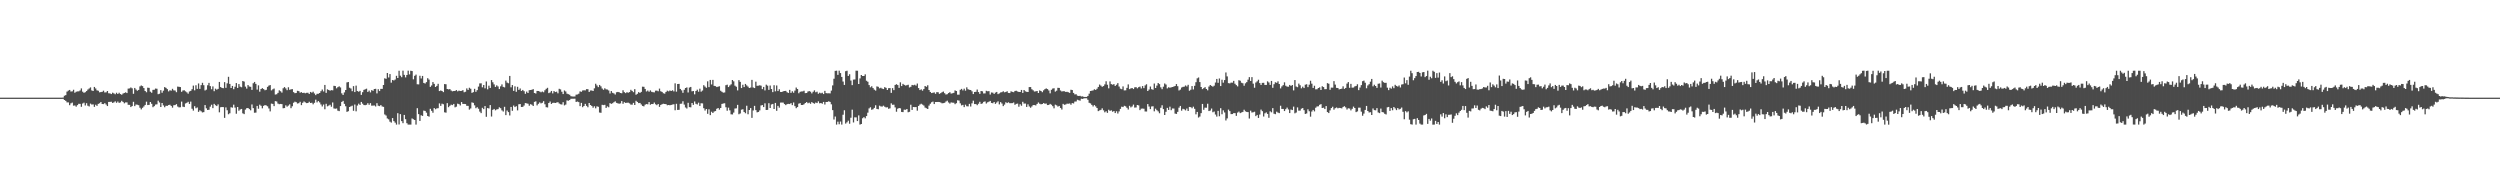 <?xml version="1.0" encoding="UTF-8"?>
<svg xmlns="http://www.w3.org/2000/svg" width="1920" height="150">
  <path d="M0 75.000h1v1.000H0zM1 75.000h1v1.000H1zM2 75.000h1v1.000H2zM3 75.000h1v1.000H3zM4 75.000h1v1.000H4zM5 75.000h1v1.000H5zM6 75.000h1v1.000H6zM7 75.000h1v1.000H7zM8 75.000h1v1.000H8zM9 75.000h1v1.000H9zM10 75.000h1v1.000H10zM11 75.000h1v1.000H11zM12 75.000h1v1.000H12zM13 75.000h1v1.000H13zM14 75.000h1v1.000H14zM15 75.000h1v1.000H15zM16 75.000h1v1.000H16zM17 75.000h1v1.000H17zM18 75.000h1v1.000H18zM19 75.000h1v1.000H19zM20 75.000h1v1.000H20zM21 75.000h1v1.000H21zM22 75.000h1v1.000H22zM23 75.000h1v1.000H23zM24 75.000h1v1.000H24zM25 75.000h1v1.000H25zM26 75.000h1v1.000H26zM27 75.000h1v1.000H27zM28 75.000h1v1.000H28zM29 75.000h1v1.000H29zM30 75.000h1v1.000H30zM31 75.000h1v1.000H31zM32 75.000h1v1.000H32zM33 75.000h1v1.000H33zM34 75.000h1v1.000H34zM35 75.000h1v1.000H35zM36 75.000h1v1.000H36zM37 75.000h1v1.000H37zM38 75.000h1v1.000H38zM39 75.000h1v1.000H39zM40 75.000h1v1.000H40zM41 75.000h1v1.000H41zM42 75.000h1v1.000H42zM43 75.000h1v1.000H43zM44 75.000h1v1.000H44zM45 75.000h1v1.000H45zM46 75.000h1v1.000H46zM47 75.000h1v1.000H47zM48 74.912h1v1.000H48zM49 73.542h1v3.248H49zM50 73.055h1v4.409H50zM51 70.341h1v8.314H51zM52 69.576h1v9.088H52zM53 69.073h1v11.718H53zM54 70.300h1v9.070H54zM55 70.127h1v8.685H55zM56 68.937h1v12.233H56zM57 71.195h1v9.783H57zM58 70.429h1v11.488H58zM59 70.205h1v10.553H59zM60 70.132h1v9.565H60zM61 69.454h1v10.336H61zM62 67.898h1v14.109H62zM63 70.425h1v9.087H63zM64 71.265h1v7.574H64zM65 70.799h1v10.194H65zM66 69.945h1v9.320H66zM67 68.779h1v12.449H67zM68 67.957h1v13.787H68zM69 67.122h1v12.468H69zM70 69.439h1v10.823H70zM71 69.863h1v10.337H71zM72 66.777h1v15.276H72zM73 67.920h1v12.509H73zM74 69.399h1v11.889H74zM75 69.662h1v10.124H75zM76 70.919h1v8.381H76zM77 70.705h1v7.656H77zM78 70.516h1v9.345H78zM79 69.640h1v10.332H79zM80 71.016h1v8.190H80zM81 70.907h1v9.372H81zM82 69.890h1v11.573H82zM83 71.630h1v6.636H83zM84 71.712h1v6.547H84zM85 72.266h1v5.859H85zM86 71.173h1v7.903H86zM87 71.725h1v6.922H87zM88 72.382h1v5.462H88zM89 71.214h1v7.729H89zM90 72.208h1v5.791H90zM91 71.208h1v7.788H91zM92 72.240h1v6.414H92zM93 72.774h1v4.646H93zM94 71.832h1v6.469H94zM95 71.366h1v8.013H95zM96 70.894h1v7.767H96zM97 71.457h1v7.168H97zM98 68.056h1v12.420H98zM99 67.865h1v12.688H99zM100 67.194h1v15.049H100zM101 67.816h1v13.663H101zM102 72.039h1v6.121H102zM103 67.519h1v14.006H103zM104 68.738h1v11.558H104zM105 69.707h1v10.717H105zM106 69.064h1v11.706H106zM107 66.339h1v16.387H107zM108 65.652h1v18.383H108zM109 66.132h1v16.635H109zM110 67.621h1v14.164H110zM111 69.877h1v10.710H111zM112 70.867h1v7.211H112zM113 67.333h1v13.342H113zM114 67.466h1v13.081H114zM115 70.383h1v7.969H115zM116 71.237h1v8.465H116zM117 68.996h1v13.341H117zM118 68.940h1v12.581H118zM119 68.007h1v12.253H119zM120 68.169h1v11.946H120zM121 72.342h1v4.981H121zM122 71.972h1v6.703H122zM123 69.216h1v12.966H123zM124 71.235h1v7.880H124zM125 69.609h1v11.345H125zM126 66.861h1v15.496H126zM127 67.502h1v13.777H127zM128 68.474h1v12.854H128zM129 70.177h1v10.537H129zM130 69.337h1v11.105H130zM131 69.633h1v11.728H131zM132 68.178h1v14.522H132zM133 69.358h1v11.502H133zM134 69.513h1v11.200H134zM135 70.828h1v9.148H135zM136 66.514h1v15.324H136zM137 66.647h1v15.858H137zM138 66.878h1v15.512H138zM139 70.493h1v7.535H139zM140 69.477h1v12.424H140zM141 69.324h1v12.905H141zM142 70.148h1v9.311H142zM143 70.925h1v8.006H143zM144 71.923h1v6.273H144zM145 70.240h1v9.581H145zM146 69.799h1v8.236H146zM147 68.486h1v15.003H147zM148 65.727h1v19.238H148zM149 69.374h1v12.188H149zM150 65.496h1v17.675H150zM151 68.250h1v14.297H151zM152 64.111h1v21.815H152zM153 68.264h1v16.467H153zM154 65.391h1v20.096H154zM155 63.596h1v22.794H155zM156 65.436h1v20.661H156zM157 69.466h1v11.211H157zM158 68.859h1v14.334H158zM159 65.497h1v18.961H159zM160 63.652h1v20.601H160zM161 66.150h1v15.749H161zM162 68.572h1v11.857H162zM163 66.365h1v16.672H163zM164 70.018h1v9.768H164zM165 68.075h1v12.724H165zM166 68.856h1v12.617H166zM167 68.253h1v11.901H167zM168 62.931h1v23.351H168zM169 66.874h1v15.508H169zM170 67.545h1v14.639H170zM171 67.717h1v14.553H171zM172 63.065h1v27.469H172zM173 67.406h1v15.071H173zM174 64.021h1v20.652H174zM175 58.977h1v28.778H175zM176 64.450h1v22.539H176zM177 67.563h1v14.803H177zM178 66.004h1v16.676H178zM179 68.516h1v11.883H179zM180 66.617h1v16.011H180zM181 63.806h1v23.558H181zM182 67.545h1v14.612H182zM183 64.586h1v20.438H183zM184 66.566h1v17.497H184zM185 67.021h1v16.621H185zM186 62.200h1v24.825H186zM187 62.652h1v25.004H187zM188 66.499h1v17.670H188zM189 68.050h1v15.025H189zM190 65.310h1v17.637H190zM191 66.434h1v17.398H191zM192 66.656h1v18.092H192zM193 69.041h1v11.199H193zM194 63.927h1v19.128H194zM195 62.949h1v23.649H195zM196 64.385h1v22.073H196zM197 68.830h1v12.516H197zM198 65.536h1v17.982H198zM199 70.406h1v9.999H199zM200 68.371h1v12.881H200zM201 67.676h1v15.524H201zM202 68.380h1v12.925H202zM203 69.302h1v11.382H203zM204 68.959h1v12.045H204zM205 66.723h1v14.949H205zM206 65.746h1v17.557H206zM207 65.346h1v20.197H207zM208 69.441h1v10.129H208zM209 68.606h1v11.189H209zM210 68.012h1v13.475H210zM211 72.623h1v5.025H211zM212 72.421h1v5.530H212zM213 71.329h1v8.243H213zM214 69.357h1v10.657H214zM215 70.075h1v9.733H215zM216 71.096h1v8.876H216zM217 67.764h1v15.372H217zM218 66.864h1v16.128H218zM219 67.879h1v13.018H219zM220 69.290h1v12.608H220zM221 67.040h1v14.044H221zM222 68.991h1v11.148H222zM223 68.583h1v14.493H223zM224 68.434h1v13.196H224zM225 70.745h1v8.165H225zM226 71.570h1v6.492H226zM227 71.398h1v7.089H227zM228 69.745h1v9.768H228zM229 70.002h1v9.244H229zM230 71.158h1v7.022H230zM231 70.772h1v9.967H231zM232 71.432h1v7.526H232zM233 71.202h1v6.704H233zM234 71.606h1v7.034H234zM235 71.272h1v7.955H235zM236 71.225h1v7.864H236zM237 72.144h1v5.988H237zM238 70.591h1v8.534H238zM239 71.183h1v7.737H239zM240 70.411h1v9.709H240zM241 71.786h1v7.162H241zM242 73.083h1v3.438H242zM243 72.041h1v6.606H243zM244 72.011h1v5.612H244zM245 71.442h1v7.184H245zM246 70.059h1v10.180H246zM247 68.783h1v12.969H247zM248 70.260h1v10.018H248zM249 65.251h1v18.643H249zM250 71.344h1v8.357H250zM251 68.595h1v13.058H251zM252 69.115h1v11.981H252zM253 69.628h1v10.818H253zM254 69.198h1v12.753H254zM255 69.378h1v9.330H255zM256 65.879h1v17.427H256zM257 66.112h1v17.403H257zM258 67.842h1v15.471H258zM259 66.901h1v18.077H259zM260 66.322h1v19.038H260zM261 67.193h1v14.273H261zM262 71.654h1v6.646H262zM263 72.912h1v4.549H263zM264 70.971h1v8.806H264zM265 69.099h1v12.525H265zM266 63.286h1v22.643H266zM267 62.996h1v22.413H267zM268 67.363h1v14.829H268zM269 67.978h1v13.663H269zM270 70.066h1v11.090H270zM271 66.129h1v18.977H271zM272 70.724h1v9.541H272zM273 65.723h1v19.786H273zM274 69.925h1v11.128H274zM275 70.443h1v9.159H275zM276 69.809h1v10.804H276zM277 72.839h1v5.445H277zM278 70.819h1v8.823H278zM279 69.005h1v11.670H279zM280 68.556h1v12.245H280zM281 68.081h1v12.404H281zM282 70.589h1v8.669H282zM283 69.576h1v10.906H283zM284 70.960h1v8.242H284zM285 69.221h1v11.908H285zM286 69.737h1v11.350H286zM287 68.345h1v12.638H287zM288 68.202h1v13.558H288zM289 71.732h1v7.538H289zM290 68.505h1v12.696H290zM291 69.956h1v11.538H291zM292 68.249h1v12.443H292zM293 68.231h1v13.512H293zM294 65.292h1v16.777H294zM295 60.165h1v27.767H295zM296 60.533h1v28.189H296zM297 56.070h1v34.923H297zM298 59.488h1v32.181H298zM299 56.881h1v36.572H299zM300 63.474h1v30.693H300zM301 61.426h1v29.254H301zM302 61.785h1v31.264H302zM303 61.106h1v33.112H303zM304 58.223h1v37.461H304zM305 59.880h1v27.032H305zM306 54.313h1v41.287H306zM307 58.110h1v29.561H307zM308 59.304h1v33.744H308zM309 54.297h1v40.309H309zM310 57.495h1v30.775H310zM311 59.453h1v32.101H311zM312 57.621h1v36.996H312zM313 54.269h1v41.422H313zM314 57.135h1v38.560H314zM315 54.300h1v41.391H315zM316 54.563h1v36.406H316zM317 60.930h1v30.688H317zM318 58.195h1v33.956H318zM319 57.300h1v38.393H319zM320 64.706h1v18.415H320zM321 64.804h1v22.858H321zM322 58.147h1v34.737H322zM323 60.262h1v28.262H323zM324 58.340h1v30.688H324zM325 63.680h1v21.240H325zM326 64.147h1v21.045H326zM327 63.100h1v23.415H327zM328 60.067h1v29.006H328zM329 61.150h1v28.454H329zM330 66.704h1v16.869H330zM331 65.647h1v19.445H331zM332 63.016h1v23.544H332zM333 64.389h1v18.595H333zM334 66.838h1v17.072H334zM335 65.948h1v17.294H335zM336 64.339h1v18.738H336zM337 69.963h1v9.430H337zM338 69.459h1v11.868H338zM339 69.883h1v9.721H339zM340 70.745h1v9.313H340zM341 64.540h1v21.719H341zM342 64.718h1v21.798H342zM343 68.354h1v10.857H343zM344 68.675h1v13.669H344zM345 68.386h1v12.865H345zM346 69.549h1v10.853H346zM347 70.162h1v10.559H347zM348 69.878h1v9.930H348zM349 69.862h1v12.562H349zM350 69.169h1v12.738H350zM351 70.128h1v9.509H351zM352 69.560h1v10.413H352zM353 69.911h1v11.111H353zM354 69.764h1v8.635H354zM355 69.235h1v10.586H355zM356 70.848h1v8.962H356zM357 70.442h1v9.470H357zM358 67.900h1v13.344H358zM359 69.046h1v12.278H359zM360 67.362h1v16.788H360zM361 68.132h1v15.171H361zM362 71.316h1v7.338H362zM363 70.779h1v8.204H363zM364 68.196h1v12.696H364zM365 70.524h1v12.580H365zM366 69.222h1v13.112H366zM367 66.512h1v16.990H367zM368 64.043h1v21.653H368zM369 63.982h1v22.901H369zM370 67.095h1v15.717H370zM371 65.305h1v18.497H371zM372 67.852h1v13.586H372zM373 62.583h1v27.126H373zM374 68.614h1v14.406H374zM375 65.817h1v17.479H375zM376 67.548h1v13.127H376zM377 61.491h1v28.015H377zM378 63.173h1v21.191H378zM379 64.829h1v18.823H379zM380 66.789h1v17.947H380zM381 65.524h1v18.524H381zM382 66.407h1v17.431H382zM383 68.421h1v13.987H383zM384 66.322h1v16.796H384zM385 64.842h1v19.949H385zM386 66.690h1v18.974H386zM387 67.120h1v14.926H387zM388 61.899h1v26.538H388zM389 63.421h1v21.454H389zM390 63.954h1v22.179H390zM391 58.321h1v30.333H391zM392 67.062h1v15.038H392zM393 65.332h1v19.775H393zM394 69.808h1v11.223H394zM395 66.291h1v15.951H395zM396 70.515h1v11.050H396zM397 66.683h1v18.099H397zM398 69.031h1v11.028H398zM399 67.935h1v11.980H399zM400 69.855h1v12.327H400zM401 69.086h1v12.970H401zM402 70.037h1v11.036H402zM403 72.015h1v7.140H403zM404 70.344h1v9.026H404zM405 71.405h1v8.249H405zM406 69.287h1v11.937H406zM407 69.144h1v10.891H407zM408 68.891h1v11.565H408zM409 68.435h1v12.969H409zM410 71.446h1v6.782H410zM411 71.851h1v5.980H411zM412 69.844h1v11.082H412zM413 69.898h1v9.810H413zM414 70.319h1v8.320H414zM415 70.866h1v8.550H415zM416 70.307h1v8.627H416zM417 70.836h1v6.886H417zM418 69.322h1v10.750H418zM419 68.174h1v14.154H419zM420 67.436h1v15.081H420zM421 71.512h1v7.613H421zM422 71.030h1v6.965H422zM423 69.843h1v9.960H423zM424 71.713h1v7.311H424zM425 69.952h1v8.959H425zM426 70.732h1v8.351H426zM427 70.403h1v8.348H427zM428 71.703h1v6.764H428zM429 68.190h1v11.340H429zM430 68.635h1v11.450H430zM431 70.434h1v9.839H431zM432 72.233h1v6.234H432zM433 69.457h1v11.498H433zM434 70.262h1v10.053H434zM435 71.913h1v5.209H435zM436 72.368h1v4.971H436zM437 72.757h1v4.091H437zM438 73.881h1v2.021H438zM439 74.077h1v1.734H439zM440 74.134h1v1.704H440zM441 74.075h1v1.695H441zM442 72.708h1v5.575H442zM443 72.551h1v5.443H443zM444 71.968h1v6.448H444zM445 70.183h1v11.321H445zM446 70.495h1v8.520H446zM447 69.454h1v12.888H447zM448 69.345h1v12.042H448zM449 69.441h1v10.309H449zM450 68.433h1v12.867H450zM451 68.505h1v13.884H451zM452 70.614h1v8.510H452zM453 69.459h1v11.175H453zM454 69.483h1v11.884H454zM455 69.887h1v12.833H455zM456 67.850h1v13.748H456zM457 64.291h1v18.892H457zM458 65.653h1v16.018H458zM459 66.922h1v15.118H459zM460 65.233h1v21.206H460zM461 66.278h1v20.343H461zM462 68.011h1v12.494H462zM463 68.972h1v11.751H463zM464 67.768h1v12.741H464zM465 68.611h1v14.259H465zM466 68.752h1v12.966H466zM467 69.492h1v12.899H467zM468 71.796h1v7.411H468zM469 69.949h1v9.801H469zM470 71.263h1v8.027H470zM471 71.728h1v6.787H471zM472 72.584h1v5.238H472zM473 70.860h1v8.146H473zM474 70.590h1v8.753H474zM475 70.830h1v8.826H475zM476 71.428h1v7.998H476zM477 71.653h1v5.960H477zM478 69.348h1v10.354H478zM479 70.784h1v7.699H479zM480 71.532h1v7.539H480zM481 70.804h1v8.113H481zM482 71.222h1v7.611H482zM483 70.702h1v8.719H483zM484 68.975h1v11.339H484zM485 69.827h1v10.555H485zM486 70.813h1v8.165H486zM487 68.460h1v12.174H487zM488 72.742h1v4.674H488zM489 72.023h1v6.286H489zM490 70.747h1v8.481H490zM491 71.385h1v7.679H491zM492 70.530h1v9.708H492zM493 66.540h1v14.834H493zM494 66.682h1v15.013H494zM495 68.296h1v12.098H495zM496 70.249h1v9.666H496zM497 69.506h1v10.643H497zM498 70.447h1v7.922H498zM499 69.402h1v11.043H499zM500 70.502h1v9.392H500zM501 70.815h1v9.087H501zM502 70.941h1v7.779H502zM503 69.635h1v10.421H503zM504 69.565h1v11.226H504zM505 70.109h1v9.761H505zM506 68.030h1v14.030H506zM507 70.093h1v10.488H507zM508 70.595h1v9.449H508zM509 71.646h1v8.015H509zM510 71.960h1v7.912H510zM511 70.581h1v9.389H511zM512 69.644h1v11.214H512zM513 70.136h1v10.499H513zM514 69.481h1v11.374H514zM515 69.864h1v10.705H515zM516 69.341h1v10.927H516zM517 70.217h1v9.880H517zM518 63.976h1v20.701H518zM519 70.408h1v9.325H519zM520 64.535h1v19.889H520zM521 64.405h1v19.911H521zM522 68.279h1v11.463H522zM523 69.355h1v10.267H523zM524 71.269h1v6.514H524zM525 68.947h1v11.363H525zM526 67.603h1v14.924H526zM527 67.124h1v16.204H527zM528 71.009h1v7.934H528zM529 67.202h1v15.100H529zM530 66.751h1v15.662H530zM531 70.141h1v8.955H531zM532 69.902h1v10.627H532zM533 72.468h1v5.479H533zM534 69.864h1v9.879H534zM535 68.863h1v11.348H535zM536 70.429h1v8.401H536zM537 68.120h1v13.244H537zM538 70.402h1v8.919H538zM539 69.521h1v9.866H539zM540 65.412h1v17.703H540zM541 66.526h1v18.361H541zM542 67.434h1v16.282H542zM543 62.438h1v24.943H543zM544 66.894h1v17.086H544zM545 61.405h1v27.011H545zM546 64.879h1v20.946H546zM547 61.344h1v25.426H547zM548 65.938h1v19.732H548zM549 66.171h1v19.137H549zM550 66.878h1v16.682H550zM551 66.567h1v16.381H551zM552 66.250h1v17.967H552zM553 69.663h1v13.272H553zM554 70.511h1v9.303H554zM555 71.185h1v8.267H555zM556 71.019h1v8.305H556zM557 65.448h1v16.936H557zM558 65.023h1v20.003H558zM559 66.859h1v15.823H559zM560 65.628h1v19.095H560zM561 64.779h1v23.017H561zM562 61.449h1v26.446H562zM563 62.461h1v24.010H563zM564 65.811h1v17.540H564zM565 66.615h1v16.604H565zM566 69.406h1v11.156H566zM567 61.554h1v26.195H567zM568 62.881h1v24.238H568zM569 67.636h1v16.597H569zM570 65.077h1v18.848H570zM571 66.886h1v19.139H571zM572 64.468h1v22.533H572zM573 65.596h1v15.586H573zM574 66.497h1v21.245H574zM575 67.593h1v16.862H575zM576 67.201h1v15.796H576zM577 61.333h1v29.210H577zM578 67.194h1v17.623H578zM579 67.619h1v13.687H579zM580 62.708h1v21.889H580zM581 65.884h1v20.402H581zM582 65.811h1v20.145H582zM583 65.484h1v19.310H583zM584 65.781h1v15.208H584zM585 68.458h1v12.217H585zM586 66.752h1v15.452H586zM587 69.433h1v9.931H587zM588 65.005h1v19.491H588zM589 65.791h1v18.609H589zM590 69.037h1v10.207H590zM591 65.697h1v17.223H591zM592 68.373h1v11.873H592zM593 70.749h1v9.078H593zM594 65.425h1v18.271H594zM595 70.157h1v8.874H595zM596 65.622h1v19.483H596zM597 69.935h1v11.381H597zM598 68.575h1v14.133H598zM599 70.627h1v8.177H599zM600 70.656h1v8.075H600zM601 70.072h1v8.751H601zM602 69.867h1v10.048H602zM603 69.808h1v10.923H603zM604 70.836h1v9.121H604zM605 71.386h1v8.377H605zM606 69.039h1v10.907H606zM607 71.339h1v7.874H607zM608 70.092h1v10.649H608zM609 71.196h1v7.481H609zM610 69.557h1v11.966H610zM611 67.223h1v15.897H611zM612 68.371h1v13.853H612zM613 71.606h1v8.004H613zM614 70.502h1v8.706H614zM615 70.237h1v10.419H615zM616 70.172h1v10.464H616zM617 69.696h1v10.365H617zM618 71.537h1v7.571H618zM619 71.440h1v6.948H619zM620 70.288h1v9.004H620zM621 69.943h1v8.884H621zM622 70.422h1v9.303H622zM623 71.722h1v6.679H623zM624 70.473h1v8.668H624zM625 69.364h1v10.296H625zM626 70.875h1v7.844H626zM627 70.397h1v8.741H627zM628 72.009h1v5.828H628zM629 71.190h1v8.179H629zM630 71.681h1v7.442H630zM631 71.238h1v8.452H631zM632 72.244h1v6.040H632zM633 69.786h1v10.480H633zM634 71.508h1v6.805H634zM635 71.681h1v6.579H635zM636 71.605h1v6.151H636zM637 71.711h1v6.587H637zM638 69.557h1v10.565H638zM639 65.591h1v18.981H639zM640 60.448h1v31.337H640zM641 54.414h1v35.096H641zM642 54.297h1v41.386H642zM643 57.508h1v35.956H643zM644 54.297h1v41.139H644zM645 56.135h1v37.190H645zM646 59.060h1v36.620H646zM647 62.613h1v25.503H647zM648 65.229h1v19.439H648zM649 54.696h1v40.222H649zM650 54.319h1v39.622H650zM651 58.302h1v34.388H651zM652 57.013h1v38.022H652zM653 61.823h1v28.577H653zM654 65.396h1v18.834H654zM655 61.152h1v32.888H655zM656 61.035h1v29.052H656zM657 54.277h1v35.883H657zM658 54.302h1v38.659H658zM659 64.498h1v24.145H659zM660 60.230h1v35.445H660zM661 57.592h1v37.646H661zM662 58.383h1v32.448H662zM663 58.358h1v31.578H663zM664 57.102h1v33.757H664zM665 61.990h1v27.166H665zM666 62.749h1v23.767H666zM667 65.332h1v17.914H667zM668 67.047h1v15.337H668zM669 66.249h1v18.071H669zM670 67.646h1v16.282H670zM671 68.856h1v13.992H671zM672 69.580h1v11.244H672zM673 66.335h1v17.337H673zM674 66.679h1v17.222H674zM675 67.841h1v13.296H675zM676 67.386h1v14.329H676zM677 68.059h1v13.829H677zM678 68.428h1v12.749H678zM679 66.931h1v15.024H679zM680 67.479h1v15.074H680zM681 69.123h1v13.239H681zM682 67.758h1v15.784H682zM683 67.632h1v15.571H683zM684 71.347h1v8.009H684zM685 67.686h1v12.796H685zM686 69.224h1v11.136H686zM687 65.226h1v17.275H687zM688 64.661h1v21.131H688zM689 65.347h1v18.152H689zM690 67.490h1v15.478H690zM691 63.254h1v19.929H691zM692 66.088h1v19.899H692zM693 64.417h1v21.682H693zM694 65.156h1v19.048H694zM695 65.699h1v18.650H695zM696 65.429h1v18.298H696zM697 65.071h1v21.128H697zM698 67.155h1v18.720H698zM699 66.682h1v13.761H699zM700 65.210h1v19.242H700zM701 65.499h1v16.671H701zM702 65.080h1v17.204H702zM703 65.727h1v16.489H703zM704 64.127h1v20.882H704zM705 67.649h1v13.713H705zM706 69.175h1v11.119H706zM707 68.593h1v11.084H707zM708 69.632h1v10.697H708zM709 68.379h1v12.694H709zM710 66.028h1v16.618H710zM711 66.660h1v16.497H711zM712 65.474h1v18.237H712zM713 69.105h1v12.020H713zM714 70.624h1v9.035H714zM715 71.488h1v7.075H715zM716 71.220h1v6.825H716zM717 70.950h1v8.968H717zM718 72.042h1v6.314H718zM719 70.759h1v7.602H719zM720 70.885h1v7.380H720zM721 72.075h1v6.323H721zM722 71.535h1v7.224H722zM723 70.804h1v8.573H723zM724 70.319h1v8.863H724zM725 71.600h1v7.334H725zM726 72.601h1v5.396H726zM727 72.320h1v5.017H727zM728 71.460h1v7.226H728zM729 70.821h1v8.766H729zM730 71.903h1v6.759H730zM731 71.643h1v7.182H731zM732 71.321h1v7.556H732zM733 69.425h1v10.610H733zM734 69.873h1v9.366H734zM735 72.710h1v4.279H735zM736 72.712h1v4.536H736zM737 68.969h1v10.399H737zM738 68.254h1v12.702H738zM739 69.432h1v11.126H739zM740 68.101h1v14.202H740zM741 69.629h1v10.765H741zM742 67.046h1v14.585H742zM743 68.578h1v13.155H743zM744 68.989h1v10.788H744zM745 69.143h1v12.677H745zM746 70.142h1v9.230H746zM747 72.234h1v5.074H747zM748 70.664h1v9.278H748zM749 70.488h1v9.454H749zM750 68.757h1v12.033H750zM751 70.682h1v9.000H751zM752 72.079h1v6.110H752zM753 69.866h1v9.967H753zM754 70.148h1v9.282H754zM755 71.792h1v6.430H755zM756 71.751h1v6.119H756zM757 69.742h1v9.771H757zM758 70.084h1v8.517H758zM759 69.998h1v8.134H759zM760 72.580h1v4.936H760zM761 71.007h1v8.040H761zM762 71.174h1v8.110H762zM763 72.157h1v6.191H763zM764 71.102h1v8.686H764zM765 70.590h1v8.161H765zM766 72.313h1v5.521H766zM767 71.736h1v8.424H767zM768 71.036h1v7.422H768zM769 70.746h1v8.760H769zM770 70.113h1v11.376H770zM771 70.933h1v9.409H771zM772 70.584h1v7.977H772zM773 70.074h1v9.101H773zM774 71.355h1v7.165H774zM775 71.500h1v7.763H775zM776 70.148h1v9.089H776zM777 70.541h1v8.661H777zM778 70.819h1v7.896H778zM779 69.847h1v10.645H779zM780 69.680h1v10.079H780zM781 70.228h1v9.345H781zM782 70.583h1v11.397H782zM783 70.653h1v9.427H783zM784 69.086h1v12.137H784zM785 71.354h1v6.824H785zM786 69.145h1v10.403H786zM787 70.149h1v9.344H787zM788 70.523h1v11.616H788zM789 70.653h1v9.492H789zM790 66.890h1v14.895H790zM791 66.872h1v15.869H791zM792 68.552h1v13.232H792zM793 69.385h1v11.304H793zM794 70.305h1v10.363H794zM795 70.127h1v10.873H795zM796 69.910h1v9.906H796zM797 71.412h1v7.289H797zM798 69.441h1v10.230H798zM799 69.899h1v10.235H799zM800 70.825h1v9.071H800zM801 69.356h1v9.793H801zM802 68.472h1v11.203H802zM803 67.904h1v11.624H803zM804 68.398h1v12.297H804zM805 69.452h1v11.139H805zM806 71.662h1v8.092H806zM807 68.944h1v11.492H807zM808 67.992h1v13.588H808zM809 67.782h1v15.435H809zM810 70.326h1v10.077H810zM811 69.653h1v11.225H811zM812 67.437h1v14.420H812zM813 67.541h1v13.829H813zM814 69.453h1v13.434H814zM815 70.248h1v13.880H815zM816 70.025h1v9.743H816zM817 70.095h1v10.416H817zM818 70.587h1v9.622H818zM819 70.508h1v9.126H819zM820 70.869h1v8.820H820zM821 71.310h1v8.164H821zM822 68.915h1v11.501H822zM823 69.166h1v9.992H823zM824 71.368h1v8.096H824zM825 72.498h1v5.529H825zM826 72.410h1v5.524H826zM827 73.479h1v3.108H827zM828 73.751h1v3.249H828zM829 73.561h1v3.747H829zM830 74.087h1v1.743H830zM831 73.968h1v2.033H831zM832 74.423h1v1.079H832zM833 74.454h1v1.000H833zM834 74.464h1v1.000H834zM835 73.659h1v2.990H835zM836 71.938h1v6.994H836zM837 69.873h1v9.525H837zM838 69.667h1v10.876H838zM839 69.409h1v12.345H839zM840 68.567h1v12.103H840zM841 69.076h1v12.623H841zM842 68.160h1v14.759H842zM843 66.776h1v18.579H843zM844 64.897h1v19.893H844zM845 65.744h1v18.636H845zM846 66.672h1v16.552H846zM847 66.093h1v18.646H847zM848 64.808h1v21.447H848zM849 62.394h1v23.064H849zM850 65.098h1v21.565H850zM851 67.819h1v16.471H851zM852 62.493h1v22.664H852zM853 64.637h1v20.080H853zM854 65.014h1v20.793H854zM855 64.611h1v20.690H855zM856 65.999h1v20.829H856zM857 65.079h1v20.355H857zM858 63.827h1v23.353H858zM859 66.446h1v19.106H859zM860 68.084h1v15.503H860zM861 68.520h1v13.423H861zM862 66.351h1v15.866H862zM863 69.443h1v11.813H863zM864 69.359h1v12.312H864zM865 67.488h1v15.296H865zM866 64.798h1v19.316H866zM867 68.472h1v12.775H867zM868 67.893h1v14.596H868zM869 67.572h1v14.201H869zM870 68.418h1v11.935H870zM871 67.066h1v15.548H871zM872 66.931h1v15.624H872zM873 67.834h1v12.825H873zM874 66.969h1v13.997H874zM875 66.492h1v18.075H875zM876 67.948h1v15.518H876zM877 66.117h1v17.224H877zM878 67.667h1v15.863H878zM879 65.598h1v20.026H879zM880 64.727h1v20.922H880zM881 69.870h1v10.074H881zM882 68.767h1v13.059H882zM883 66.469h1v17.325H883zM884 68.527h1v13.231H884zM885 68.935h1v12.697H885zM886 64.131h1v21.374H886zM887 67.594h1v15.876H887zM888 65.727h1v18.906H888zM889 63.752h1v21.780H889zM890 64.604h1v22.384H890zM891 67.080h1v15.686H891zM892 68.492h1v12.334H892zM893 66.576h1v17.215H893zM894 64.079h1v24.234H894zM895 64.927h1v20.929H895zM896 67.872h1v14.974H896zM897 67.003h1v17.410H897zM898 67.378h1v14.551H898zM899 67.091h1v17.560H899zM900 66.833h1v16.485H900zM901 66.459h1v16.881H901zM902 66.059h1v21.166H902zM903 64.539h1v22.958H903zM904 66.199h1v19.730H904zM905 69.496h1v13.214H905zM906 68.821h1v12.537H906zM907 67.214h1v17.803H907zM908 66.704h1v16.837H908zM909 66.549h1v17.422H909zM910 65.647h1v19.142H910zM911 66.409h1v16.934H911zM912 65.127h1v20.124H912zM913 69.681h1v12.453H913zM914 68.897h1v13.360H914zM915 66.096h1v17.042H915zM916 68.717h1v13.209H916zM917 65.912h1v17.669H917zM918 63.145h1v24.656H918zM919 60.157h1v25.824H919zM920 59.493h1v30.777H920zM921 63.004h1v26.474H921zM922 66.791h1v20.093H922zM923 68.469h1v11.339H923zM924 67.668h1v16.634H924zM925 66.928h1v15.744H925zM926 68.377h1v14.373H926zM927 69.396h1v10.249H927zM928 66.479h1v18.834H928zM929 65.277h1v19.609H929zM930 65.929h1v17.410H930zM931 66.562h1v19.665H931zM932 65.782h1v19.888H932zM933 63.368h1v24.598H933zM934 60.599h1v28.968H934zM935 63.591h1v21.562H935zM936 60.251h1v29.060H936zM937 66.110h1v16.991H937zM938 61.236h1v26.524H938zM939 63.502h1v21.224H939zM940 61.503h1v24.878H940zM941 55.635h1v36.892H941zM942 58.653h1v32.270H942zM943 63.858h1v20.311H943zM944 64.049h1v21.296H944zM945 63.448h1v24.213H945zM946 63.513h1v24.087H946zM947 62.090h1v24.796H947zM948 64.331h1v22.541H948zM949 65.362h1v23.604H949zM950 66.353h1v20.116H950zM951 61.612h1v24.122H951zM952 61.988h1v24.903H952zM953 63.531h1v22.824H953zM954 63.944h1v22.040H954zM955 65.834h1v18.453H955zM956 64.012h1v21.472H956zM957 63.100h1v22.863H957zM958 61.207h1v24.894H958zM959 59.256h1v31.764H959zM960 62.154h1v22.832H960zM961 59.254h1v27.166H961zM962 64.253h1v21.964H962zM963 67.359h1v18.443H963zM964 63.364h1v25.805H964zM965 62.467h1v25.810H965zM966 61.219h1v29.376H966zM967 63.795h1v24.162H967zM968 65.252h1v18.933H968zM969 63.662h1v21.759H969zM970 63.594h1v25.911H970zM971 65.211h1v21.825H971zM972 65.232h1v21.103H972zM973 62.487h1v25.017H973zM974 63.309h1v27.137H974zM975 65.160h1v20.333H975zM976 62.173h1v24.109H976zM977 67.450h1v15.598H977zM978 64.649h1v22.702H978zM979 63.191h1v24.496H979zM980 63.585h1v22.179H980zM981 62.443h1v24.014H981zM982 64.525h1v22.347H982zM983 67.879h1v13.329H983zM984 66.332h1v17.352H984zM985 65.359h1v18.288H985zM986 63.242h1v22.075H986zM987 65.845h1v18.003H987zM988 66.498h1v16.153H988zM989 66.627h1v17.446H989zM990 65.211h1v21.648H990zM991 65.983h1v18.151H991zM992 65.269h1v19.254H992zM993 69.444h1v12.413H993zM994 61.482h1v25.582H994zM995 66.431h1v19.981H995zM996 66.968h1v15.538H996zM997 64.198h1v20.799H997zM998 65.498h1v19.468H998zM999 67.854h1v15.612H999zM1000 66.586h1v16.432H1000zM1001 67.628h1v16.983H1001zM1002 65.012h1v22.467H1002zM1003 64.727h1v22.391H1003zM1004 66.931h1v17.032H1004zM1005 65.032h1v20.443H1005zM1006 61.997h1v27.624H1006zM1007 64.271h1v21.399H1007zM1008 67.548h1v16.897H1008zM1009 65.856h1v19.683H1009zM1010 68.630h1v14.101H1010zM1011 68.537h1v13.216H1011zM1012 67.595h1v14.060H1012zM1013 67.053h1v13.428H1013zM1014 69.098h1v10.853H1014zM1015 66.259h1v16.669H1015zM1016 66.846h1v15.841H1016zM1017 68.512h1v15.238H1017zM1018 68.460h1v12.990H1018zM1019 63.864h1v22.227H1019zM1020 64.292h1v22.564H1020zM1021 68.986h1v15.791H1021zM1022 67.282h1v15.689H1022zM1023 67.336h1v14.649H1023zM1024 62.309h1v21.924H1024zM1025 64.983h1v18.118H1025zM1026 67.462h1v15.073H1026zM1027 67.587h1v15.598H1027zM1028 68.679h1v14.143H1028zM1029 68.342h1v14.662H1029zM1030 68.092h1v15.153H1030zM1031 66.289h1v15.857H1031zM1032 68.258h1v13.280H1032zM1033 67.520h1v14.939H1033zM1034 64.220h1v19.927H1034zM1035 63.016h1v20.112H1035zM1036 67.434h1v15.903H1036zM1037 64.398h1v20.409H1037zM1038 67.349h1v16.216H1038zM1039 67.236h1v14.657H1039zM1040 66.333h1v16.627H1040zM1041 66.019h1v20.080H1041zM1042 64.722h1v20.844H1042zM1043 69.238h1v13.434H1043zM1044 67.238h1v15.452H1044zM1045 65.406h1v20.338H1045zM1046 62.338h1v26.537H1046zM1047 61.885h1v25.367H1047zM1048 63.523h1v20.884H1048zM1049 67.790h1v13.574H1049zM1050 65.624h1v19.632H1050zM1051 64.655h1v21.725H1051zM1052 62.727h1v23.426H1052zM1053 60.615h1v27.685H1053zM1054 66.319h1v16.989H1054zM1055 65.090h1v19.476H1055zM1056 66.065h1v18.678H1056zM1057 67.502h1v15.543H1057zM1058 64.329h1v22.049H1058zM1059 64.122h1v22.785H1059zM1060 67.243h1v16.154H1060zM1061 61.950h1v24.094H1061zM1062 63.148h1v23.187H1062zM1063 63.658h1v23.742H1063zM1064 63.586h1v24.308H1064zM1065 67.340h1v15.096H1065zM1066 69.222h1v12.927H1066zM1067 67.375h1v17.838H1067zM1068 68.098h1v14.920H1068zM1069 66.370h1v18.317H1069zM1070 67.754h1v14.420H1070zM1071 65.136h1v18.100H1071zM1072 66.021h1v18.552H1072zM1073 66.495h1v16.500H1073zM1074 65.649h1v18.397H1074zM1075 67.190h1v16.388H1075zM1076 64.931h1v17.673H1076zM1077 64.682h1v21.181H1077zM1078 59.556h1v32.020H1078zM1079 64.013h1v21.315H1079zM1080 61.540h1v24.801H1080zM1081 65.134h1v20.388H1081zM1082 58.831h1v33.098H1082zM1083 54.317h1v41.086H1083zM1084 56.230h1v39.467H1084zM1085 61.631h1v29.964H1085zM1086 60.021h1v31.259H1086zM1087 58.423h1v37.283H1087zM1088 55.283h1v35.497H1088zM1089 55.132h1v37.040H1089zM1090 56.055h1v38.850H1090zM1091 58.703h1v36.984H1091zM1092 55.531h1v40.180H1092zM1093 55.317h1v33.375H1093zM1094 59.246h1v29.053H1094zM1095 58.381h1v29.069H1095zM1096 54.292h1v40.847H1096zM1097 61.248h1v30.080H1097zM1098 58.909h1v33.746H1098zM1099 60.095h1v30.910H1099zM1100 54.320h1v41.400H1100zM1101 55.127h1v40.578H1101zM1102 59.780h1v33.041H1102zM1103 56.191h1v39.001H1103zM1104 59.616h1v34.078H1104zM1105 55.728h1v39.971H1105zM1106 62.878h1v24.907H1106zM1107 61.640h1v27.914H1107zM1108 64.160h1v22.698H1108zM1109 58.694h1v32.140H1109zM1110 62.362h1v25.444H1110zM1111 61.862h1v28.086H1111zM1112 65.647h1v22.516H1112zM1113 56.145h1v31.996H1113zM1114 59.222h1v28.668H1114zM1115 58.592h1v35.723H1115zM1116 60.763h1v30.417H1116zM1117 62.840h1v26.117H1117zM1118 64.089h1v22.962H1118zM1119 63.153h1v25.252H1119zM1120 62.505h1v24.046H1120zM1121 65.548h1v19.726H1121zM1122 63.096h1v21.240H1122zM1123 65.567h1v15.787H1123zM1124 67.544h1v17.027H1124zM1125 68.388h1v13.057H1125zM1126 60.555h1v26.055H1126zM1127 59.963h1v30.358H1127zM1128 67.233h1v17.906H1128zM1129 62.806h1v22.760H1129zM1130 65.969h1v17.370H1130zM1131 68.489h1v14.753H1131zM1132 68.396h1v12.497H1132zM1133 64.893h1v18.054H1133zM1134 68.829h1v12.222H1134zM1135 68.844h1v15.466H1135zM1136 68.452h1v16.323H1136zM1137 68.384h1v15.083H1137zM1138 67.955h1v14.872H1138zM1139 66.826h1v16.275H1139zM1140 67.170h1v16.646H1140zM1141 67.198h1v14.529H1141zM1142 65.920h1v16.795H1142zM1143 69.330h1v11.301H1143zM1144 63.325h1v21.681H1144zM1145 66.935h1v18.193H1145zM1146 64.749h1v20.688H1146zM1147 65.734h1v18.036H1147zM1148 67.073h1v13.351H1148zM1149 64.810h1v19.888H1149zM1150 67.636h1v13.774H1150zM1151 57.990h1v30.840H1151zM1152 61.785h1v27.339H1152zM1153 66.103h1v19.085H1153zM1154 60.502h1v25.283H1154zM1155 60.661h1v28.883H1155zM1156 64.207h1v21.158H1156zM1157 62.632h1v27.189H1157zM1158 62.752h1v22.371H1158zM1159 61.048h1v26.413H1159zM1160 65.715h1v20.112H1160zM1161 64.052h1v24.335H1161zM1162 64.417h1v23.223H1162zM1163 65.320h1v20.982H1163zM1164 68.178h1v17.944H1164zM1165 61.810h1v27.895H1165zM1166 65.983h1v19.735H1166zM1167 67.650h1v14.412H1167zM1168 68.638h1v13.116H1168zM1169 68.980h1v12.434H1169zM1170 68.719h1v15.223H1170zM1171 61.784h1v26.832H1171zM1172 61.958h1v23.965H1172zM1173 64.555h1v20.639H1173zM1174 60.066h1v30.195H1174zM1175 59.416h1v28.145H1175zM1176 61.339h1v26.012H1176zM1177 64.613h1v22.125H1177zM1178 64.717h1v20.435H1178zM1179 66.921h1v16.917H1179zM1180 65.069h1v18.493H1180zM1181 64.953h1v17.499H1181zM1182 66.342h1v16.611H1182zM1183 66.161h1v18.329H1183zM1184 67.826h1v16.448H1184zM1185 66.620h1v15.275H1185zM1186 64.972h1v18.289H1186zM1187 68.532h1v13.898H1187zM1188 67.462h1v14.877H1188zM1189 65.577h1v16.330H1189zM1190 64.041h1v20.718H1190zM1191 66.960h1v18.586H1191zM1192 66.091h1v18.379H1192zM1193 68.254h1v12.612H1193zM1194 65.247h1v17.942H1194zM1195 66.045h1v16.474H1195zM1196 69.612h1v11.428H1196zM1197 65.186h1v15.311H1197zM1198 66.752h1v15.937H1198zM1199 65.731h1v21.130H1199zM1200 65.664h1v18.674H1200zM1201 66.818h1v16.425H1201zM1202 69.103h1v13.769H1202zM1203 65.330h1v19.719H1203zM1204 65.496h1v17.617H1204zM1205 64.027h1v24.622H1205zM1206 64.622h1v18.364H1206zM1207 67.450h1v13.076H1207zM1208 69.480h1v12.444H1208zM1209 67.394h1v16.107H1209zM1210 67.942h1v15.763H1210zM1211 69.372h1v12.295H1211zM1212 65.729h1v16.886H1212zM1213 66.011h1v16.917H1213zM1214 66.944h1v15.540H1214zM1215 66.300h1v17.970H1215zM1216 69.341h1v12.323H1216zM1217 68.700h1v12.754H1217zM1218 68.777h1v11.890H1218zM1219 69.317h1v10.658H1219zM1220 68.458h1v13.256H1220zM1221 67.810h1v13.766H1221zM1222 69.271h1v12.873H1222zM1223 68.972h1v13.355H1223zM1224 69.577h1v12.273H1224zM1225 69.440h1v12.513H1225zM1226 69.063h1v15.044H1226zM1227 68.251h1v16.501H1227zM1228 69.329h1v12.830H1228zM1229 68.800h1v12.624H1229zM1230 68.277h1v12.884H1230zM1231 68.014h1v13.946H1231zM1232 68.058h1v14.340H1232zM1233 67.478h1v14.273H1233zM1234 69.313h1v12.250H1234zM1235 64.664h1v19.531H1235zM1236 66.350h1v17.454H1236zM1237 66.155h1v18.036H1237zM1238 65.504h1v20.154H1238zM1239 62.008h1v23.561H1239zM1240 65.795h1v17.921H1240zM1241 64.122h1v23.965H1241zM1242 64.741h1v19.585H1242zM1243 67.181h1v18.399H1243zM1244 63.222h1v26.105H1244zM1245 62.208h1v26.716H1245zM1246 63.925h1v22.153H1246zM1247 62.038h1v24.096H1247zM1248 60.527h1v26.447H1248zM1249 65.851h1v17.376H1249zM1250 66.859h1v20.508H1250zM1251 63.050h1v23.309H1251zM1252 61.922h1v23.296H1252zM1253 67.819h1v13.451H1253zM1254 67.598h1v16.954H1254zM1255 69.510h1v12.867H1255zM1256 67.110h1v15.456H1256zM1257 67.104h1v15.545H1257zM1258 65.230h1v17.838H1258zM1259 65.960h1v17.853H1259zM1260 66.254h1v17.372H1260zM1261 65.964h1v18.183H1261zM1262 68.637h1v12.821H1262zM1263 68.951h1v14.376H1263zM1264 67.701h1v16.645H1264zM1265 67.618h1v16.749H1265zM1266 65.176h1v20.408H1266zM1267 63.733h1v21.585H1267zM1268 67.458h1v15.894H1268zM1269 68.599h1v14.562H1269zM1270 63.407h1v21.340H1270zM1271 65.553h1v17.336H1271zM1272 67.648h1v15.137H1272zM1273 66.956h1v15.957H1273zM1274 68.993h1v12.428H1274zM1275 67.683h1v15.955H1275zM1276 66.814h1v17.799H1276zM1277 67.083h1v14.744H1277zM1278 66.243h1v16.823H1278zM1279 67.634h1v15.602H1279zM1280 60.885h1v23.748H1280zM1281 67.445h1v18.142H1281zM1282 66.313h1v19.323H1282zM1283 62.889h1v23.105H1283zM1284 64.938h1v18.880H1284zM1285 65.672h1v18.210H1285zM1286 63.146h1v23.969H1286zM1287 64.285h1v21.585H1287zM1288 65.817h1v18.917H1288zM1289 65.089h1v19.463H1289zM1290 66.086h1v17.873H1290zM1291 65.289h1v18.929H1291zM1292 65.762h1v19.187H1292zM1293 63.328h1v20.829H1293zM1294 64.074h1v18.657H1294zM1295 63.767h1v24.237H1295zM1296 64.728h1v21.843H1296zM1297 67.201h1v15.241H1297zM1298 64.475h1v17.277H1298zM1299 66.378h1v19.143H1299zM1300 63.299h1v26.556H1300zM1301 61.909h1v28.340H1301zM1302 66.707h1v17.610H1302zM1303 64.231h1v18.485H1303zM1304 65.596h1v17.806H1304zM1305 62.635h1v26.656H1305zM1306 59.982h1v27.788H1306zM1307 64.365h1v21.491H1307zM1308 63.625h1v22.315H1308zM1309 63.584h1v22.036H1309zM1310 63.000h1v25.009H1310zM1311 62.763h1v24.802H1311zM1312 68.315h1v12.037H1312zM1313 64.450h1v19.770H1313zM1314 60.479h1v23.934H1314zM1315 62.359h1v23.640H1315zM1316 64.382h1v19.259H1316zM1317 62.844h1v24.022H1317zM1318 63.286h1v23.251H1318zM1319 61.723h1v25.143H1319zM1320 60.512h1v30.641H1320zM1321 58.135h1v30.177H1321zM1322 60.877h1v27.755H1322zM1323 62.801h1v24.481H1323zM1324 66.844h1v15.818H1324zM1325 61.891h1v23.738H1325zM1326 58.657h1v31.503H1326zM1327 60.770h1v27.442H1327zM1328 59.976h1v30.473H1328zM1329 58.134h1v32.298H1329zM1330 65.979h1v18.381H1330zM1331 60.912h1v27.094H1331zM1332 64.058h1v23.244H1332zM1333 63.471h1v25.038H1333zM1334 61.561h1v28.863H1334zM1335 63.401h1v24.240H1335zM1336 63.060h1v21.018H1336zM1337 62.923h1v21.810H1337zM1338 65.400h1v18.859H1338zM1339 62.837h1v26.528H1339zM1340 64.362h1v19.829H1340zM1341 62.080h1v23.843H1341zM1342 64.661h1v20.921H1342zM1343 64.804h1v20.165H1343zM1344 66.880h1v16.468H1344zM1345 55.577h1v35.623H1345zM1346 60.563h1v28.891H1346zM1347 55.346h1v38.764H1347zM1348 63.711h1v23.572H1348zM1349 61.674h1v27.147H1349zM1350 61.040h1v26.579H1350zM1351 62.927h1v25.483H1351zM1352 64.127h1v19.794H1352zM1353 60.756h1v27.023H1353zM1354 58.571h1v29.274H1354zM1355 62.547h1v28.919H1355zM1356 65.391h1v22.242H1356zM1357 61.757h1v24.266H1357zM1358 64.532h1v23.907H1358zM1359 62.374h1v27.083H1359zM1360 62.408h1v26.897H1360zM1361 61.075h1v24.871H1361zM1362 59.900h1v28.740H1362zM1363 63.184h1v22.093H1363zM1364 63.860h1v22.881H1364zM1365 61.987h1v26.692H1365zM1366 62.396h1v26.671H1366zM1367 60.384h1v31.300H1367zM1368 62.516h1v28.838H1368zM1369 67.167h1v16.238H1369zM1370 59.195h1v27.374H1370zM1371 58.469h1v28.722H1371zM1372 61.099h1v24.753H1372zM1373 65.464h1v18.548H1373zM1374 63.440h1v23.195H1374zM1375 62.155h1v24.815H1375zM1376 64.777h1v21.449H1376zM1377 63.631h1v24.107H1377zM1378 63.577h1v22.655H1378zM1379 68.171h1v14.152H1379zM1380 64.413h1v21.921H1380zM1381 67.864h1v13.127H1381zM1382 67.348h1v13.852H1382zM1383 65.984h1v18.991H1383zM1384 63.429h1v22.455H1384zM1385 62.481h1v23.265H1385zM1386 66.665h1v16.539H1386zM1387 65.465h1v20.721H1387zM1388 63.303h1v20.365H1388zM1389 66.180h1v15.606H1389zM1390 65.484h1v18.745H1390zM1391 61.613h1v27.100H1391zM1392 63.188h1v22.707H1392zM1393 63.320h1v21.066H1393zM1394 66.007h1v18.337H1394zM1395 66.459h1v17.350H1395zM1396 66.521h1v15.388H1396zM1397 61.635h1v25.208H1397zM1398 64.742h1v21.172H1398zM1399 58.211h1v31.375H1399zM1400 59.334h1v26.943H1400zM1401 66.785h1v16.824H1401zM1402 65.298h1v18.486H1402zM1403 65.838h1v17.870H1403zM1404 67.738h1v14.845H1404zM1405 64.472h1v20.664H1405zM1406 64.737h1v17.553H1406zM1407 66.441h1v17.913H1407zM1408 67.125h1v15.636H1408zM1409 66.623h1v15.610H1409zM1410 66.838h1v16.639H1410zM1411 65.772h1v18.069H1411zM1412 61.653h1v23.665H1412zM1413 64.423h1v19.440H1413zM1414 66.886h1v14.542H1414zM1415 67.287h1v17.429H1415zM1416 65.931h1v18.546H1416zM1417 68.505h1v12.886H1417zM1418 65.185h1v19.445H1418zM1419 67.842h1v14.903H1419zM1420 68.163h1v15.747H1420zM1421 67.345h1v16.028H1421zM1422 65.745h1v16.684H1422zM1423 68.191h1v13.179H1423zM1424 65.750h1v17.678H1424zM1425 57.271h1v31.858H1425zM1426 58.939h1v29.250H1426zM1427 58.142h1v29.561H1427zM1428 57.079h1v31.511H1428zM1429 56.216h1v38.412H1429zM1430 54.357h1v40.058H1430zM1431 54.297h1v39.924H1431zM1432 58.768h1v36.009H1432zM1433 54.493h1v41.171H1433zM1434 54.257h1v40.860H1434zM1435 63.117h1v24.238H1435zM1436 63.404h1v26.119H1436zM1437 56.938h1v37.685H1437zM1438 54.388h1v36.359H1438zM1439 64.135h1v23.916H1439zM1440 63.429h1v27.143H1440zM1441 57.795h1v32.692H1441zM1442 54.296h1v39.133H1442zM1443 55.978h1v30.937H1443zM1444 54.898h1v35.192H1444zM1445 62.702h1v22.958H1445zM1446 56.272h1v35.756H1446zM1447 54.525h1v41.193H1447zM1448 59.955h1v29.541H1448zM1449 54.311h1v38.365H1449zM1450 54.310h1v41.415H1450zM1451 64.687h1v21.244H1451zM1452 63.999h1v21.648H1452zM1453 63.598h1v21.392H1453zM1454 62.780h1v24.754H1454zM1455 62.203h1v24.619H1455zM1456 64.846h1v19.377H1456zM1457 64.517h1v23.032H1457zM1458 65.201h1v20.335H1458zM1459 65.229h1v17.756H1459zM1460 63.983h1v26.011H1460zM1461 64.762h1v22.803H1461zM1462 68.338h1v14.557H1462zM1463 68.036h1v14.134H1463zM1464 64.313h1v20.320H1464zM1465 66.538h1v15.844H1465zM1466 66.407h1v20.275H1466zM1467 69.365h1v10.967H1467zM1468 65.215h1v20.179H1468zM1469 67.416h1v16.848H1469zM1470 64.644h1v20.289H1470zM1471 59.489h1v27.876H1471zM1472 65.672h1v18.031H1472zM1473 62.404h1v26.465H1473zM1474 62.388h1v25.986H1474zM1475 62.551h1v22.823H1475zM1476 59.341h1v28.849H1476zM1477 59.243h1v30.201H1477zM1478 66.907h1v18.427H1478zM1479 64.480h1v20.740H1479zM1480 65.779h1v20.381H1480zM1481 60.459h1v29.235H1481zM1482 56.316h1v36.029H1482zM1483 60.458h1v28.680H1483zM1484 60.846h1v29.881H1484zM1485 58.914h1v33.004H1485zM1486 64.770h1v23.341H1486zM1487 65.341h1v19.129H1487zM1488 62.781h1v23.184H1488zM1489 61.977h1v24.035H1489zM1490 62.862h1v24.162H1490zM1491 64.698h1v19.447H1491zM1492 62.500h1v24.217H1492zM1493 64.151h1v22.162H1493zM1494 64.300h1v19.558H1494zM1495 66.664h1v20.200H1495zM1496 65.452h1v22.307H1496zM1497 66.507h1v16.716H1497zM1498 66.766h1v16.306H1498zM1499 67.505h1v15.484H1499zM1500 70.015h1v9.958H1500zM1501 69.075h1v11.752H1501zM1502 69.135h1v12.257H1502zM1503 66.900h1v15.639H1503zM1504 68.307h1v16.251H1504zM1505 67.126h1v12.808H1505zM1506 66.745h1v15.581H1506zM1507 69.633h1v12.711H1507zM1508 71.818h1v8.029H1508zM1509 69.629h1v10.529H1509zM1510 70.376h1v10.866H1510zM1511 65.478h1v17.999H1511zM1512 65.261h1v17.633H1512zM1513 66.950h1v18.515H1513zM1514 65.890h1v18.419H1514zM1515 69.249h1v12.575H1515zM1516 65.780h1v17.057H1516zM1517 65.545h1v18.177H1517zM1518 69.001h1v12.124H1518zM1519 69.427h1v10.807H1519zM1520 69.865h1v9.925H1520zM1521 69.557h1v11.377H1521zM1522 67.584h1v15.377H1522zM1523 65.710h1v18.048H1523zM1524 66.594h1v16.007H1524zM1525 67.169h1v17.123H1525zM1526 69.075h1v12.014H1526zM1527 64.346h1v19.939H1527zM1528 67.506h1v15.503H1528zM1529 66.242h1v18.606H1529zM1530 63.161h1v23.396H1530zM1531 62.545h1v23.073H1531zM1532 67.997h1v13.230H1532zM1533 68.516h1v13.261H1533zM1534 66.060h1v17.535H1534zM1535 68.086h1v15.224H1535zM1536 67.133h1v15.963H1536zM1537 68.111h1v15.678H1537zM1538 67.976h1v14.398H1538zM1539 67.512h1v14.778H1539zM1540 68.163h1v13.117H1540zM1541 66.429h1v14.804H1541zM1542 67.208h1v17.497H1542zM1543 68.896h1v13.047H1543zM1544 69.109h1v11.684H1544zM1545 68.463h1v11.752H1545zM1546 67.848h1v13.730H1546zM1547 67.235h1v14.845H1547zM1548 68.634h1v12.702H1548zM1549 69.382h1v10.644H1549zM1550 67.254h1v12.869H1550zM1551 67.036h1v15.162H1551zM1552 68.091h1v12.940H1552zM1553 68.412h1v13.200H1553zM1554 69.445h1v11.526H1554zM1555 67.771h1v16.902H1555zM1556 66.574h1v16.760H1556zM1557 68.138h1v14.042H1557zM1558 66.224h1v17.993H1558zM1559 65.800h1v18.564H1559zM1560 68.001h1v18.146H1560zM1561 67.469h1v15.640H1561zM1562 66.033h1v15.478H1562zM1563 65.404h1v20.743H1563zM1564 67.570h1v17.133H1564zM1565 66.530h1v16.392H1565zM1566 64.318h1v23.973H1566zM1567 65.772h1v18.387H1567zM1568 63.505h1v24.084H1568zM1569 66.033h1v21.144H1569zM1570 65.345h1v18.470H1570zM1571 65.896h1v20.449H1571zM1572 67.541h1v14.255H1572zM1573 66.706h1v17.731H1573zM1574 66.581h1v20.035H1574zM1575 66.560h1v16.635H1575zM1576 65.754h1v16.311H1576zM1577 65.777h1v18.046H1577zM1578 66.048h1v16.392H1578zM1579 65.558h1v21.208H1579zM1580 66.466h1v15.335H1580zM1581 66.668h1v15.883H1581zM1582 62.378h1v21.469H1582zM1583 66.720h1v15.905H1583zM1584 65.495h1v17.867H1584zM1585 63.574h1v23.510H1585zM1586 64.591h1v21.174H1586zM1587 63.464h1v22.856H1587zM1588 63.627h1v22.604H1588zM1589 63.641h1v20.980H1589zM1590 63.261h1v23.452H1590zM1591 65.962h1v18.538H1591zM1592 65.301h1v19.771H1592zM1593 65.615h1v17.743H1593zM1594 67.318h1v15.842H1594zM1595 65.892h1v19.599H1595zM1596 65.225h1v19.208H1596zM1597 67.212h1v15.859H1597zM1598 64.253h1v19.917H1598zM1599 64.275h1v23.011H1599zM1600 67.718h1v19.789H1600zM1601 67.402h1v13.945H1601zM1602 62.343h1v24.955H1602zM1603 65.406h1v21.690H1603zM1604 64.132h1v20.631H1604zM1605 65.571h1v19.195H1605zM1606 66.994h1v17.759H1606zM1607 68.657h1v12.069H1607zM1608 65.989h1v17.401H1608zM1609 66.288h1v15.386H1609zM1610 67.508h1v14.164H1610zM1611 66.797h1v15.975H1611zM1612 66.462h1v16.453H1612zM1613 70.077h1v10.196H1613zM1614 68.733h1v12.388H1614zM1615 67.719h1v14.389H1615zM1616 70.948h1v9.211H1616zM1617 67.676h1v14.635H1617zM1618 66.742h1v17.679H1618zM1619 68.193h1v13.796H1619zM1620 64.711h1v18.211H1620zM1621 65.703h1v18.191H1621zM1622 62.091h1v21.836H1622zM1623 60.203h1v27.637H1623zM1624 57.768h1v33.304H1624zM1625 54.344h1v40.592H1625zM1626 57.778h1v37.062H1626zM1627 60.711h1v28.461H1627zM1628 54.314h1v39.650H1628zM1629 55.640h1v38.770H1629zM1630 56.637h1v36.459H1630zM1631 55.887h1v39.814H1631zM1632 58.922h1v36.794H1632zM1633 62.224h1v27.173H1633zM1634 54.335h1v36.725H1634zM1635 59.495h1v29.249H1635zM1636 59.312h1v28.850H1636zM1637 56.099h1v33.892H1637zM1638 54.329h1v41.327H1638zM1639 54.298h1v41.387H1639zM1640 58.571h1v32.926H1640zM1641 57.404h1v33.431H1641zM1642 54.306h1v41.410H1642zM1643 54.323h1v38.827H1643zM1644 62.868h1v26.703H1644zM1645 59.067h1v31.478H1645zM1646 54.610h1v41.075H1646zM1647 56.385h1v38.482H1647zM1648 58.542h1v29.342H1648zM1649 63.484h1v23.811H1649zM1650 62.558h1v27.069H1650zM1651 61.137h1v27.434H1651zM1652 64.821h1v22.085H1652zM1653 64.574h1v23.006H1653zM1654 66.490h1v17.322H1654zM1655 65.649h1v18.508H1655zM1656 65.187h1v19.737H1656zM1657 64.795h1v20.263H1657zM1658 62.900h1v24.372H1658zM1659 64.684h1v21.204H1659zM1660 62.413h1v25.001H1660zM1661 66.230h1v22.150H1661zM1662 63.967h1v21.919H1662zM1663 64.128h1v22.617H1663zM1664 62.613h1v26.911H1664zM1665 63.035h1v24.731H1665zM1666 65.046h1v23.342H1666zM1667 65.175h1v22.758H1667zM1668 62.517h1v23.866H1668zM1669 66.687h1v19.472H1669zM1670 64.970h1v22.699H1670zM1671 63.560h1v21.436H1671zM1672 66.781h1v17.816H1672zM1673 58.446h1v33.441H1673zM1674 63.413h1v21.871H1674zM1675 61.641h1v26.495H1675zM1676 61.028h1v25.455H1676zM1677 67.027h1v20.208H1677zM1678 60.728h1v28.275H1678zM1679 57.635h1v31.987H1679zM1680 64.649h1v19.630H1680zM1681 64.036h1v24.292H1681zM1682 59.304h1v28.613H1682zM1683 61.617h1v25.678H1683zM1684 60.750h1v26.218H1684zM1685 56.757h1v32.819H1685zM1686 58.775h1v29.322H1686zM1687 60.213h1v26.375H1687zM1688 65.077h1v20.144H1688zM1689 67.273h1v18.522H1689zM1690 64.586h1v22.483H1690zM1691 62.426h1v23.333H1691zM1692 64.903h1v16.464H1692zM1693 67.614h1v15.362H1693zM1694 65.041h1v17.925H1694zM1695 64.958h1v20.147H1695zM1696 68.565h1v13.506H1696zM1697 67.937h1v15.080H1697zM1698 67.701h1v13.316H1698zM1699 67.371h1v15.574H1699zM1700 65.697h1v17.961H1700zM1701 63.937h1v23.234H1701zM1702 66.410h1v16.632H1702zM1703 67.172h1v16.663H1703zM1704 68.435h1v14.657H1704zM1705 69.432h1v12.301H1705zM1706 69.335h1v12.214H1706zM1707 65.219h1v16.810H1707zM1708 65.178h1v18.883H1708zM1709 65.698h1v16.681H1709zM1710 64.181h1v18.840H1710zM1711 64.414h1v20.679H1711zM1712 63.833h1v20.991H1712zM1713 64.713h1v18.615H1713zM1714 68.358h1v14.512H1714zM1715 68.645h1v13.784H1715zM1716 68.795h1v13.664H1716zM1717 68.439h1v12.841H1717zM1718 66.895h1v15.785H1718zM1719 66.354h1v16.490H1719zM1720 65.046h1v18.571H1720zM1721 67.153h1v17.775H1721zM1722 67.317h1v16.967H1722zM1723 64.899h1v18.056H1723zM1724 63.979h1v20.057H1724zM1725 66.387h1v20.516H1725zM1726 68.777h1v13.600H1726zM1727 65.923h1v21.597H1727zM1728 66.710h1v19.440H1728zM1729 64.975h1v19.310H1729zM1730 66.390h1v17.140H1730zM1731 67.932h1v15.038H1731zM1732 67.646h1v15.087H1732zM1733 67.519h1v14.788H1733zM1734 68.145h1v15.630H1734zM1735 67.751h1v14.753H1735zM1736 66.663h1v18.107H1736zM1737 67.993h1v14.001H1737zM1738 66.605h1v17.061H1738zM1739 67.635h1v14.821H1739zM1740 67.046h1v14.714H1740zM1741 66.206h1v14.932H1741zM1742 68.370h1v12.725H1742zM1743 67.940h1v14.591H1743zM1744 67.813h1v13.256H1744zM1745 66.601h1v14.244H1745zM1746 68.168h1v13.267H1746zM1747 67.380h1v14.597H1747zM1748 68.489h1v12.072H1748zM1749 66.609h1v16.112H1749zM1750 67.031h1v15.206H1750zM1751 68.536h1v14.065H1751zM1752 65.914h1v16.898H1752zM1753 63.618h1v22.306H1753zM1754 66.879h1v17.290H1754zM1755 64.686h1v22.720H1755zM1756 65.877h1v19.082H1756zM1757 65.759h1v17.254H1757zM1758 66.556h1v19.823H1758zM1759 66.604h1v19.236H1759zM1760 65.533h1v17.675H1760zM1761 65.965h1v18.162H1761zM1762 66.389h1v18.453H1762zM1763 63.917h1v21.394H1763zM1764 62.189h1v27.220H1764zM1765 61.002h1v26.956H1765zM1766 63.240h1v24.010H1766zM1767 66.473h1v18.453H1767zM1768 62.898h1v20.147H1768zM1769 66.700h1v18.514H1769zM1770 67.721h1v17.323H1770zM1771 66.801h1v15.844H1771zM1772 68.410h1v14.675H1772zM1773 68.846h1v14.425H1773zM1774 69.235h1v13.224H1774zM1775 65.989h1v19.941H1775zM1776 69.269h1v13.190H1776zM1777 67.023h1v15.266H1777zM1778 66.074h1v17.674H1778zM1779 68.528h1v14.465H1779zM1780 68.864h1v13.023H1780zM1781 67.494h1v16.414H1781zM1782 65.045h1v18.806H1782zM1783 70.564h1v9.899H1783zM1784 68.863h1v13.490H1784zM1785 67.265h1v19.271H1785zM1786 66.724h1v18.456H1786zM1787 69.956h1v10.355H1787zM1788 67.375h1v16.831H1788zM1789 67.568h1v16.731H1789zM1790 67.577h1v14.614H1790zM1791 67.360h1v12.772H1791zM1792 66.646h1v16.204H1792zM1793 65.574h1v18.879H1793zM1794 67.160h1v15.984H1794zM1795 68.608h1v14.470H1795zM1796 66.781h1v15.798H1796zM1797 65.092h1v17.988H1797zM1798 64.953h1v22.657H1798zM1799 67.773h1v18.163H1799zM1800 66.952h1v15.677H1800zM1801 67.616h1v13.315H1801zM1802 66.642h1v16.762H1802zM1803 68.530h1v14.123H1803zM1804 66.146h1v21.156H1804zM1805 66.663h1v15.486H1805zM1806 66.739h1v16.898H1806zM1807 68.286h1v16.874H1807zM1808 68.927h1v13.516H1808zM1809 69.226h1v11.700H1809zM1810 68.308h1v12.977H1810zM1811 65.346h1v15.539H1811zM1812 68.928h1v11.815H1812zM1813 67.977h1v13.873H1813zM1814 67.949h1v16.082H1814zM1815 68.578h1v14.618H1815zM1816 66.844h1v15.546H1816zM1817 66.999h1v14.814H1817zM1818 66.203h1v16.439H1818zM1819 66.277h1v17.253H1819zM1820 66.381h1v18.560H1820zM1821 66.541h1v18.551H1821zM1822 65.202h1v17.451H1822zM1823 66.109h1v16.192H1823zM1824 69.398h1v12.123H1824zM1825 67.396h1v14.637H1825zM1826 67.372h1v14.925H1826zM1827 67.750h1v15.979H1827zM1828 66.408h1v18.367H1828zM1829 65.800h1v16.474H1829zM1830 63.660h1v19.028H1830zM1831 63.572h1v20.770H1831zM1832 65.225h1v16.528H1832zM1833 64.325h1v19.280H1833zM1834 65.882h1v17.851H1834zM1835 64.751h1v19.748H1835zM1836 65.267h1v18.405H1836zM1837 65.663h1v18.461H1837zM1838 67.528h1v15.243H1838zM1839 65.815h1v16.216H1839zM1840 65.255h1v19.278H1840zM1841 66.669h1v18.006H1841zM1842 65.311h1v22.011H1842zM1843 65.633h1v22.810H1843zM1844 64.477h1v21.648H1844zM1845 64.538h1v20.575H1845zM1846 67.660h1v17.172H1846zM1847 68.353h1v14.659H1847zM1848 64.171h1v19.328H1848zM1849 62.109h1v22.683H1849zM1850 61.379h1v26.557H1850zM1851 65.187h1v18.045H1851zM1852 69.598h1v12.076H1852zM1853 65.087h1v19.310H1853zM1854 62.789h1v22.220H1854zM1855 67.308h1v16.276H1855zM1856 67.736h1v16.334H1856zM1857 70.060h1v10.417H1857zM1858 66.879h1v15.761H1858zM1859 66.180h1v16.010H1859zM1860 66.070h1v17.866H1860zM1861 68.039h1v15.306H1861zM1862 65.445h1v22.383H1862zM1863 65.528h1v18.131H1863zM1864 66.463h1v16.836H1864zM1865 67.339h1v16.573H1865zM1866 67.474h1v14.286H1866zM1867 69.791h1v11.487H1867zM1868 67.020h1v14.926H1868zM1869 68.997h1v11.361H1869zM1870 71.220h1v6.947H1870zM1871 71.905h1v6.774H1871zM1872 72.342h1v5.840H1872zM1873 73.727h1v2.644H1873zM1874 74.139h1v2.229H1874zM1875 73.851h1v2.317H1875zM1876 74.013h1v2.254H1876zM1877 73.994h1v2.000H1877zM1878 74.302h1v1.237H1878zM1879 74.448h1v1.000H1879zM1880 74.537h1v1.000H1880zM1881 74.759h1v1.000H1881zM1882 74.727h1v1.000H1882zM1883 74.746h1v1.000H1883zM1884 74.842h1v1.000H1884zM1885 74.804h1v1.000H1885zM1886 74.870h1v1.000H1886zM1887 74.854h1v1.000H1887zM1888 74.923h1v1.000H1888zM1889 74.901h1v1.000H1889zM1890 74.927h1v1.000H1890zM1891 74.923h1v1.000H1891zM1892 74.947h1v1.000H1892zM1893 74.968h1v1.000H1893zM1894 74.975h1v1.000H1894zM1895 74.977h1v1.000H1895zM1896 74.984h1v1.000H1896zM1897 74.988h1v1.000H1897zM1898 74.993h1v1.000H1898zM1899 74.990h1v1.000H1899zM1900 74.990h1v1.000H1900zM1901 74.994h1v1.000H1901zM1902 74.996h1v1.000H1902zM1903 74.995h1v1.000H1903zM1904 74.997h1v1.000H1904zM1905 74.998h1v1.000H1905zM1906 74.998h1v1.000H1906zM1907 74.999h1v1.000H1907zM1908 75.000h1v1.000H1908zM1909 75.000h1v1.000H1909zM1910 75.000h1v1.000H1910zM1911 75.000h1v1.000H1911zM1912 75.000h1v1.000H1912zM1913 75.000h1v1.000H1913zM1914 75.000h1v1.000H1914zM1915 75.000h1v1.000H1915zM1916 75.000h1v1.000H1916zM1917 75.000h1v1.000H1917zM1918 75.000h1v1.000H1918zM1919 75.000h1v1.000H1919z" fill="#4a4a4a"></path>
</svg>
